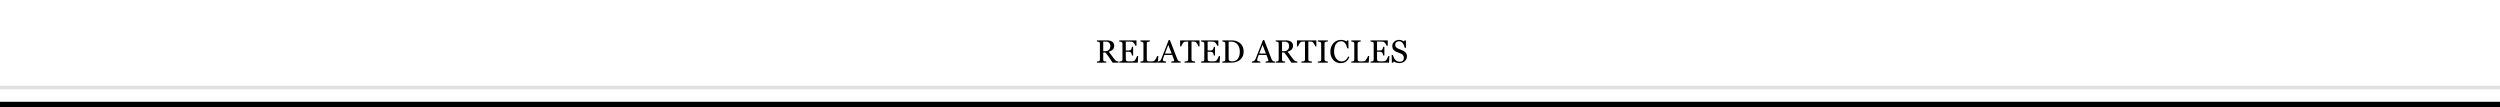 <?xml version="1.0" encoding="UTF-8" standalone="no"?>
<svg width="1400px" height="60px" viewBox="0 0 1400 60" version="1.1" xmlns="http://www.w3.org/2000/svg" xmlns:xlink="http://www.w3.org/1999/xlink" xmlns:sketch="http://www.bohemiancoding.com/sketch/ns">
    <!-- Generator: Sketch 3.4.2 (15857) - http://www.bohemiancoding.com/sketch -->
    <title>Section_Header_Art_Xtrasmall_Relatedarticles</title>
    <desc>Created with Sketch.</desc>
    <defs></defs>
    <g id="Page-1" stroke="none" stroke-width="1" fill="none" fill-rule="evenodd" sketch:type="MSPage">
        <g id="Section_Header_Art_Xtrasmall_Relatedarticles" sketch:type="MSArtboardGroup">
            <path d="M0,58.5 L1400,58.5" id="Thick-black-line" stroke="#000000" stroke-width="3" stroke-linecap="square" sketch:type="MSShapeGroup"></path>
            <path d="M0,49 L1400,49" id="Line-Copy-15" stroke="#979797" stroke-width="2" opacity="0.3" sketch:type="MSShapeGroup"></path>
            <path d="M626.416,35.084 L623.059,35.084 C622.314,33.918 621.642,32.91 621.042,32.061 C620.441,31.211 619.789,30.335 619.086,29.433 L617.812,29.433 L617.812,33.388 C617.812,33.593 617.844,33.773 617.908,33.928 C617.973,34.083 618.11,34.202 618.321,34.284 C618.427,34.325 618.611,34.363 618.875,34.398 C619.139,34.434 619.361,34.454 619.543,34.46 L619.543,35.084 L614.27,35.084 L614.27,34.46 C614.41,34.448 614.614,34.428 614.88,34.398 C615.147,34.369 615.333,34.331 615.438,34.284 C615.614,34.208 615.742,34.097 615.821,33.95 C615.9,33.804 615.939,33.616 615.939,33.388 L615.939,24.37 C615.939,24.165 615.91,23.983 615.852,23.825 C615.793,23.667 615.655,23.547 615.438,23.465 C615.292,23.412 615.102,23.364 614.867,23.32 C614.633,23.276 614.434,23.248 614.27,23.236 L614.27,22.612 L620.026,22.612 C620.554,22.612 621.049,22.667 621.512,22.775 C621.975,22.883 622.394,23.058 622.769,23.298 C623.132,23.532 623.422,23.838 623.639,24.216 C623.855,24.594 623.964,25.05 623.964,25.583 C623.964,26.063 623.891,26.488 623.744,26.857 C623.598,27.227 623.381,27.546 623.094,27.815 C622.83,28.067 622.514,28.286 622.145,28.47 C621.775,28.655 621.368,28.812 620.923,28.94 C621.538,29.755 622.049,30.44 622.457,30.997 C622.864,31.554 623.363,32.23 623.955,33.027 C624.213,33.379 624.446,33.638 624.654,33.805 C624.862,33.972 625.068,34.108 625.273,34.214 C625.426,34.29 625.616,34.349 625.845,34.39 C626.073,34.431 626.264,34.454 626.416,34.46 L626.416,35.084 Z M621.793,25.785 C621.793,25.029 621.576,24.43 621.143,23.988 C620.709,23.545 620.097,23.324 619.306,23.324 L617.812,23.324 L617.812,28.677 L618.963,28.677 C619.771,28.677 620.445,28.417 620.984,27.899 C621.523,27.38 621.793,26.676 621.793,25.785 L621.793,25.785 Z M637.385,31.41 L637.147,35.084 L626.794,35.084 L626.794,34.46 C626.97,34.448 627.204,34.423 627.497,34.385 C627.79,34.347 627.98,34.308 628.068,34.267 C628.256,34.179 628.386,34.064 628.459,33.924 C628.533,33.783 628.569,33.604 628.569,33.388 L628.569,24.423 C628.569,24.229 628.537,24.058 628.473,23.909 C628.408,23.759 628.273,23.638 628.068,23.544 C627.91,23.468 627.698,23.4 627.431,23.342 C627.165,23.283 626.952,23.248 626.794,23.236 L626.794,22.612 L636.444,22.612 L636.444,25.618 L635.785,25.618 C635.668,25.173 635.415,24.7 635.025,24.199 C634.635,23.698 634.265,23.424 633.913,23.377 C633.731,23.354 633.515,23.336 633.263,23.324 C633.011,23.312 632.724,23.307 632.401,23.307 L630.441,23.307 L630.441,28.264 L631.848,28.264 C632.299,28.264 632.628,28.221 632.836,28.136 C633.044,28.051 633.228,27.909 633.386,27.71 C633.515,27.54 633.625,27.313 633.715,27.029 C633.806,26.745 633.866,26.477 633.896,26.225 L634.555,26.225 L634.555,31.103 L633.896,31.103 C633.872,30.821 633.809,30.524 633.707,30.21 C633.604,29.897 633.497,29.67 633.386,29.529 C633.204,29.301 632.998,29.151 632.766,29.081 C632.535,29.011 632.229,28.976 631.848,28.976 L630.441,28.976 L630.441,32.72 C630.441,33.095 630.468,33.391 630.521,33.607 C630.573,33.824 630.676,33.988 630.828,34.1 C630.98,34.211 631.188,34.283 631.452,34.315 C631.716,34.347 632.091,34.363 632.577,34.363 L633.342,34.363 C633.658,34.363 633.925,34.352 634.142,34.328 C634.364,34.305 634.594,34.262 634.832,34.201 C635.069,34.139 635.237,34.056 635.337,33.95 C635.606,33.669 635.889,33.243 636.185,32.671 C636.481,32.1 636.67,31.68 636.752,31.41 L637.385,31.41 Z M648.67,31.375 L648.406,35.084 L638.659,35.084 L638.659,34.46 C638.8,34.448 639.003,34.428 639.27,34.398 C639.537,34.369 639.723,34.331 639.828,34.284 C640.004,34.208 640.131,34.097 640.21,33.95 C640.29,33.804 640.329,33.616 640.329,33.388 L640.329,24.458 C640.329,24.259 640.295,24.083 640.228,23.931 C640.161,23.778 640.027,23.655 639.828,23.562 C639.693,23.491 639.504,23.422 639.261,23.355 C639.018,23.288 638.817,23.248 638.659,23.236 L638.659,22.612 L643.924,22.612 L643.924,23.236 C643.76,23.242 643.547,23.271 643.287,23.324 C643.026,23.377 642.837,23.424 642.72,23.465 C642.521,23.535 642.384,23.655 642.311,23.825 C642.238,23.995 642.201,24.177 642.201,24.37 L642.201,32.746 C642.201,33.133 642.22,33.433 642.258,33.647 C642.296,33.861 642.386,34.026 642.526,34.144 C642.661,34.249 642.862,34.318 643.128,34.35 C643.395,34.382 643.769,34.398 644.249,34.398 C644.466,34.398 644.691,34.393 644.926,34.381 C645.16,34.369 645.383,34.346 645.594,34.311 C645.799,34.275 645.988,34.227 646.161,34.166 C646.333,34.104 646.461,34.026 646.543,33.933 C646.783,33.663 647.063,33.254 647.382,32.707 C647.702,32.159 647.923,31.715 648.046,31.375 L648.67,31.375 Z M661.15,35.084 L655.956,35.084 L655.956,34.46 C656.413,34.431 656.792,34.372 657.094,34.284 C657.396,34.196 657.547,34.088 657.547,33.959 C657.547,33.906 657.541,33.842 657.529,33.766 C657.518,33.689 657.5,33.622 657.477,33.563 L656.439,30.769 L652.071,30.769 C651.907,31.179 651.774,31.536 651.671,31.841 C651.569,32.146 651.477,32.427 651.395,32.685 C651.318,32.937 651.266,33.142 651.236,33.3 C651.207,33.458 651.192,33.587 651.192,33.687 C651.192,33.921 651.377,34.103 651.746,34.231 C652.115,34.36 652.531,34.437 652.994,34.46 L652.994,35.084 L648.301,35.084 L648.301,34.46 C648.453,34.448 648.644,34.415 648.872,34.359 C649.101,34.303 649.288,34.229 649.435,34.135 C649.669,33.977 649.851,33.811 649.979,33.638 C650.108,33.465 650.234,33.227 650.357,32.922 C650.984,31.357 651.676,29.6 652.432,27.648 C653.188,25.697 653.861,23.96 654.453,22.437 L655.156,22.437 L659.313,33.194 C659.401,33.423 659.501,33.607 659.612,33.748 C659.724,33.889 659.879,34.026 660.078,34.161 C660.213,34.243 660.389,34.312 660.605,34.368 C660.822,34.423 661.004,34.454 661.15,34.46 L661.15,35.084 Z M656.123,29.986 L654.233,25.152 L652.379,29.986 L656.123,29.986 Z M671.732,25.996 L671.126,25.996 C671.073,25.785 670.978,25.535 670.84,25.245 C670.703,24.955 670.549,24.681 670.379,24.423 C670.203,24.153 670.011,23.917 669.803,23.715 C669.595,23.513 669.395,23.397 669.201,23.368 C669.02,23.345 668.791,23.327 668.516,23.315 C668.24,23.304 667.985,23.298 667.751,23.298 L667.241,23.298 L667.241,33.273 C667.241,33.467 667.282,33.644 667.364,33.805 C667.446,33.966 667.59,34.091 667.795,34.179 C667.9,34.22 668.122,34.275 668.458,34.346 C668.795,34.416 669.058,34.454 669.245,34.46 L669.245,35.084 L663.356,35.084 L663.356,34.46 C663.521,34.448 663.771,34.425 664.108,34.39 C664.445,34.354 664.678,34.311 664.807,34.258 C665,34.182 665.142,34.072 665.233,33.928 C665.324,33.785 665.369,33.593 665.369,33.353 L665.369,23.298 L664.859,23.298 C664.678,23.298 664.452,23.302 664.183,23.311 C663.913,23.32 663.655,23.339 663.409,23.368 C663.216,23.392 663.015,23.507 662.807,23.715 C662.599,23.923 662.407,24.159 662.231,24.423 C662.056,24.687 661.9,24.966 661.766,25.262 C661.631,25.558 661.537,25.803 661.484,25.996 L660.869,25.996 L660.869,22.612 L671.732,22.612 L671.732,25.996 Z M683.22,31.41 L682.982,35.084 L672.629,35.084 L672.629,34.46 C672.805,34.448 673.039,34.423 673.332,34.385 C673.625,34.347 673.815,34.308 673.903,34.267 C674.091,34.179 674.221,34.064 674.294,33.924 C674.368,33.783 674.404,33.604 674.404,33.388 L674.404,24.423 C674.404,24.229 674.372,24.058 674.308,23.909 C674.243,23.759 674.108,23.638 673.903,23.544 C673.745,23.468 673.533,23.4 673.266,23.342 C673,23.283 672.787,23.248 672.629,23.236 L672.629,22.612 L682.279,22.612 L682.279,25.618 L681.62,25.618 C681.503,25.173 681.25,24.7 680.86,24.199 C680.47,23.698 680.1,23.424 679.748,23.377 C679.566,23.354 679.35,23.336 679.098,23.324 C678.846,23.312 678.559,23.307 678.236,23.307 L676.276,23.307 L676.276,28.264 L677.683,28.264 C678.134,28.264 678.463,28.221 678.671,28.136 C678.879,28.051 679.062,27.909 679.221,27.71 C679.35,27.54 679.459,27.313 679.55,27.029 C679.641,26.745 679.701,26.477 679.73,26.225 L680.39,26.225 L680.39,31.103 L679.73,31.103 C679.707,30.821 679.644,30.524 679.542,30.21 C679.439,29.897 679.332,29.67 679.221,29.529 C679.039,29.301 678.833,29.151 678.601,29.081 C678.37,29.011 678.063,28.976 677.683,28.976 L676.276,28.976 L676.276,32.72 C676.276,33.095 676.303,33.391 676.355,33.607 C676.408,33.824 676.511,33.988 676.663,34.1 C676.815,34.211 677.023,34.283 677.287,34.315 C677.551,34.347 677.926,34.363 678.412,34.363 L679.177,34.363 C679.493,34.363 679.76,34.352 679.977,34.328 C680.199,34.305 680.429,34.262 680.667,34.201 C680.904,34.139 681.072,34.056 681.172,33.95 C681.441,33.669 681.724,33.243 682.02,32.671 C682.316,32.1 682.505,31.68 682.587,31.41 L683.22,31.41 Z M696.438,28.923 C696.438,29.983 696.239,30.903 695.841,31.683 C695.442,32.462 694.924,33.101 694.285,33.599 C693.641,34.097 692.917,34.469 692.114,34.715 C691.312,34.961 690.482,35.084 689.627,35.084 L684.459,35.084 L684.459,34.46 C684.629,34.46 684.85,34.444 685.123,34.412 C685.395,34.379 685.575,34.343 685.663,34.302 C685.839,34.226 685.966,34.113 686.045,33.963 C686.125,33.814 686.164,33.634 686.164,33.423 L686.164,24.423 C686.164,24.224 686.13,24.045 686.063,23.887 C685.996,23.729 685.862,23.603 685.663,23.509 C685.481,23.421 685.285,23.356 685.074,23.315 C684.863,23.274 684.682,23.248 684.529,23.236 L684.529,22.612 L689.979,22.612 C690.729,22.612 691.467,22.728 692.193,22.959 C692.92,23.191 693.553,23.503 694.092,23.896 C694.824,24.417 695.398,25.1 695.814,25.943 C696.23,26.787 696.438,27.78 696.438,28.923 L696.438,28.923 Z M694.285,28.914 C694.285,28.076 694.174,27.319 693.951,26.642 C693.729,25.965 693.403,25.375 692.976,24.871 C692.571,24.391 692.075,24.013 691.486,23.737 C690.897,23.462 690.242,23.324 689.521,23.324 C689.281,23.324 689.01,23.329 688.708,23.337 C688.407,23.346 688.183,23.354 688.036,23.359 L688.036,32.948 C688.036,33.481 688.191,33.851 688.502,34.056 C688.813,34.261 689.29,34.363 689.935,34.363 C690.679,34.363 691.329,34.231 691.886,33.968 C692.442,33.704 692.894,33.338 693.239,32.869 C693.603,32.377 693.868,31.807 694.035,31.16 C694.202,30.512 694.285,29.764 694.285,28.914 L694.285,28.914 Z M713.946,35.084 L708.752,35.084 L708.752,34.46 C709.209,34.431 709.588,34.372 709.89,34.284 C710.192,34.196 710.343,34.088 710.343,33.959 C710.343,33.906 710.337,33.842 710.325,33.766 C710.313,33.689 710.296,33.622 710.272,33.563 L709.235,30.769 L704.867,30.769 C704.703,31.179 704.57,31.536 704.467,31.841 C704.365,32.146 704.272,32.427 704.19,32.685 C704.114,32.937 704.062,33.142 704.032,33.3 C704.003,33.458 703.988,33.587 703.988,33.687 C703.988,33.921 704.173,34.103 704.542,34.231 C704.911,34.36 705.327,34.437 705.79,34.46 L705.79,35.084 L701.097,35.084 L701.097,34.46 C701.249,34.448 701.439,34.415 701.668,34.359 C701.896,34.303 702.084,34.229 702.23,34.135 C702.465,33.977 702.646,33.811 702.775,33.638 C702.904,33.465 703.03,33.227 703.153,32.922 C703.78,31.357 704.472,29.6 705.228,27.648 C705.983,25.697 706.657,23.96 707.249,22.437 L707.952,22.437 L712.109,33.194 C712.197,33.423 712.297,33.607 712.408,33.748 C712.52,33.889 712.675,34.026 712.874,34.161 C713.009,34.243 713.185,34.312 713.401,34.368 C713.618,34.423 713.8,34.454 713.946,34.46 L713.946,35.084 Z M708.919,29.986 L707.029,25.152 L705.175,29.986 L708.919,29.986 Z M726.541,35.084 L723.184,35.084 C722.439,33.918 721.767,32.91 721.167,32.061 C720.566,31.211 719.914,30.335 719.211,29.433 L717.937,29.433 L717.937,33.388 C717.937,33.593 717.969,33.773 718.033,33.928 C718.098,34.083 718.235,34.202 718.446,34.284 C718.552,34.325 718.736,34.363 719,34.398 C719.264,34.434 719.486,34.454 719.668,34.46 L719.668,35.084 L714.395,35.084 L714.395,34.46 C714.535,34.448 714.739,34.428 715.005,34.398 C715.272,34.369 715.458,34.331 715.563,34.284 C715.739,34.208 715.867,34.097 715.946,33.95 C716.025,33.804 716.064,33.616 716.064,33.388 L716.064,24.37 C716.064,24.165 716.035,23.983 715.977,23.825 C715.918,23.667 715.78,23.547 715.563,23.465 C715.417,23.412 715.227,23.364 714.992,23.32 C714.758,23.276 714.559,23.248 714.395,23.236 L714.395,22.612 L720.151,22.612 C720.679,22.612 721.174,22.667 721.637,22.775 C722.1,22.883 722.519,23.058 722.894,23.298 C723.257,23.532 723.547,23.838 723.764,24.216 C723.98,24.594 724.089,25.05 724.089,25.583 C724.089,26.063 724.016,26.488 723.869,26.857 C723.723,27.227 723.506,27.546 723.219,27.815 C722.955,28.067 722.639,28.286 722.27,28.47 C721.9,28.655 721.493,28.812 721.048,28.94 C721.663,29.755 722.174,30.44 722.582,30.997 C722.989,31.554 723.488,32.23 724.08,33.027 C724.338,33.379 724.571,33.638 724.779,33.805 C724.987,33.972 725.193,34.108 725.398,34.214 C725.551,34.29 725.741,34.349 725.97,34.39 C726.198,34.431 726.389,34.454 726.541,34.46 L726.541,35.084 Z M721.918,25.785 C721.918,25.029 721.701,24.43 721.268,23.988 C720.834,23.545 720.222,23.324 719.431,23.324 L717.937,23.324 L717.937,28.677 L719.088,28.677 C719.896,28.677 720.57,28.417 721.109,27.899 C721.648,27.38 721.918,26.676 721.918,25.785 L721.918,25.785 Z M737.158,25.996 L736.552,25.996 C736.499,25.785 736.404,25.535 736.266,25.245 C736.128,24.955 735.975,24.681 735.805,24.423 C735.629,24.153 735.437,23.917 735.229,23.715 C735.021,23.513 734.82,23.397 734.627,23.368 C734.445,23.345 734.217,23.327 733.941,23.315 C733.666,23.304 733.411,23.298 733.177,23.298 L732.667,23.298 L732.667,33.273 C732.667,33.467 732.708,33.644 732.79,33.805 C732.872,33.966 733.016,34.091 733.221,34.179 C733.326,34.22 733.547,34.275 733.884,34.346 C734.221,34.416 734.483,34.454 734.671,34.46 L734.671,35.084 L728.782,35.084 L728.782,34.46 C728.946,34.448 729.197,34.425 729.534,34.39 C729.871,34.354 730.104,34.311 730.232,34.258 C730.426,34.182 730.568,34.072 730.659,33.928 C730.75,33.785 730.795,33.593 730.795,33.353 L730.795,23.298 L730.285,23.298 C730.104,23.298 729.878,23.302 729.608,23.311 C729.339,23.32 729.081,23.339 728.835,23.368 C728.642,23.392 728.441,23.507 728.233,23.715 C728.025,23.923 727.833,24.159 727.657,24.423 C727.481,24.687 727.326,24.966 727.191,25.262 C727.057,25.558 726.963,25.803 726.91,25.996 L726.295,25.996 L726.295,22.612 L737.158,22.612 L737.158,25.996 Z M743.609,35.084 L737.993,35.084 L737.993,34.46 C738.151,34.448 738.38,34.431 738.679,34.407 C738.978,34.384 739.188,34.349 739.312,34.302 C739.505,34.226 739.646,34.122 739.733,33.99 C739.821,33.858 739.865,33.675 739.865,33.44 L739.865,24.405 C739.865,24.2 739.833,24.029 739.769,23.891 C739.704,23.753 739.552,23.638 739.312,23.544 C739.136,23.474 738.915,23.408 738.648,23.346 C738.381,23.285 738.163,23.248 737.993,23.236 L737.993,22.612 L743.609,22.612 L743.609,23.236 C743.428,23.242 743.211,23.264 742.959,23.302 C742.707,23.34 742.487,23.389 742.3,23.447 C742.077,23.518 741.928,23.632 741.852,23.79 C741.775,23.948 741.737,24.124 741.737,24.317 L741.737,33.344 C741.737,33.537 741.78,33.708 741.865,33.858 C741.95,34.007 742.095,34.126 742.3,34.214 C742.423,34.261 742.624,34.312 742.902,34.368 C743.18,34.423 743.416,34.454 743.609,34.46 L743.609,35.084 Z M750.667,35.374 C749.923,35.374 749.209,35.228 748.527,34.935 C747.844,34.642 747.239,34.22 746.712,33.669 C746.19,33.118 745.774,32.446 745.464,31.652 C745.153,30.858 744.998,29.963 744.998,28.967 C744.998,27.971 745.15,27.067 745.455,26.255 C745.76,25.444 746.182,24.745 746.721,24.159 C747.254,23.579 747.884,23.131 748.61,22.814 C749.337,22.498 750.113,22.34 750.939,22.34 C751.555,22.34 752.111,22.416 752.609,22.568 C753.107,22.721 753.582,22.935 754.033,23.21 L754.394,22.612 L755.097,22.612 L755.176,27.06 L754.455,27.06 C754.361,26.626 754.221,26.156 754.033,25.649 C753.846,25.142 753.626,24.713 753.374,24.361 C753.093,23.963 752.759,23.651 752.372,23.425 C751.985,23.2 751.543,23.087 751.045,23.087 C750.477,23.087 749.948,23.213 749.458,23.465 C748.969,23.717 748.546,24.089 748.188,24.581 C747.849,25.056 747.582,25.659 747.389,26.392 C747.195,27.124 747.099,27.941 747.099,28.844 C747.099,29.641 747.2,30.372 747.402,31.037 C747.604,31.702 747.893,32.286 748.268,32.79 C748.643,33.288 749.086,33.678 749.599,33.959 C750.112,34.24 750.685,34.381 751.317,34.381 C751.792,34.381 752.229,34.306 752.627,34.157 C753.025,34.007 753.371,33.81 753.664,33.563 C753.957,33.306 754.215,33.013 754.438,32.685 C754.66,32.356 754.842,31.999 754.982,31.612 L755.642,31.929 C755.138,33.165 754.47,34.048 753.638,34.579 C752.806,35.109 751.815,35.374 750.667,35.374 L750.667,35.374 Z M766.742,31.375 L766.479,35.084 L756.731,35.084 L756.731,34.46 C756.872,34.448 757.076,34.428 757.342,34.398 C757.609,34.369 757.795,34.331 757.9,34.284 C758.076,34.208 758.204,34.097 758.283,33.95 C758.362,33.804 758.401,33.616 758.401,33.388 L758.401,24.458 C758.401,24.259 758.368,24.083 758.3,23.931 C758.233,23.778 758.1,23.655 757.9,23.562 C757.766,23.491 757.577,23.422 757.333,23.355 C757.09,23.288 756.89,23.248 756.731,23.236 L756.731,22.612 L761.996,22.612 L761.996,23.236 C761.832,23.242 761.62,23.271 761.359,23.324 C761.098,23.377 760.909,23.424 760.792,23.465 C760.593,23.535 760.457,23.655 760.383,23.825 C760.31,23.995 760.273,24.177 760.273,24.37 L760.273,32.746 C760.273,33.133 760.292,33.433 760.331,33.647 C760.369,33.861 760.458,34.026 760.599,34.144 C760.733,34.249 760.934,34.318 761.201,34.35 C761.467,34.382 761.841,34.398 762.321,34.398 C762.538,34.398 762.764,34.393 762.998,34.381 C763.232,34.369 763.455,34.346 763.666,34.311 C763.871,34.275 764.06,34.227 764.233,34.166 C764.406,34.104 764.533,34.026 764.615,33.933 C764.855,33.663 765.135,33.254 765.455,32.707 C765.774,32.159 765.995,31.715 766.118,31.375 L766.742,31.375 Z M778.08,31.41 L777.843,35.084 L767.489,35.084 L767.489,34.46 C767.665,34.448 767.899,34.423 768.192,34.385 C768.485,34.347 768.676,34.308 768.764,34.267 C768.951,34.179 769.082,34.064 769.155,33.924 C769.228,33.783 769.265,33.604 769.265,33.388 L769.265,24.423 C769.265,24.229 769.232,24.058 769.168,23.909 C769.104,23.759 768.969,23.638 768.764,23.544 C768.605,23.468 768.393,23.4 768.126,23.342 C767.86,23.283 767.647,23.248 767.489,23.236 L767.489,22.612 L777.14,22.612 L777.14,25.618 L776.48,25.618 C776.363,25.173 776.11,24.7 775.72,24.199 C775.331,23.698 774.96,23.424 774.608,23.377 C774.427,23.354 774.21,23.336 773.958,23.324 C773.706,23.312 773.419,23.307 773.097,23.307 L771.137,23.307 L771.137,28.264 L772.543,28.264 C772.994,28.264 773.324,28.221 773.532,28.136 C773.74,28.051 773.923,27.909 774.081,27.71 C774.21,27.54 774.32,27.313 774.411,27.029 C774.501,26.745 774.562,26.477 774.591,26.225 L775.25,26.225 L775.25,31.103 L774.591,31.103 C774.567,30.821 774.504,30.524 774.402,30.21 C774.299,29.897 774.192,29.67 774.081,29.529 C773.899,29.301 773.693,29.151 773.461,29.081 C773.23,29.011 772.924,28.976 772.543,28.976 L771.137,28.976 L771.137,32.72 C771.137,33.095 771.163,33.391 771.216,33.607 C771.269,33.824 771.371,33.988 771.523,34.1 C771.676,34.211 771.884,34.283 772.147,34.315 C772.411,34.347 772.786,34.363 773.272,34.363 L774.037,34.363 C774.354,34.363 774.62,34.352 774.837,34.328 C775.06,34.305 775.29,34.262 775.527,34.201 C775.764,34.139 775.933,34.056 776.032,33.95 C776.302,33.669 776.584,33.243 776.88,32.671 C777.176,32.1 777.365,31.68 777.447,31.41 L778.08,31.41 Z M787.115,29.362 C787.379,29.655 787.574,29.976 787.7,30.325 C787.826,30.673 787.889,31.079 787.889,31.542 C787.889,32.644 787.481,33.552 786.667,34.267 C785.853,34.981 784.842,35.339 783.635,35.339 C783.078,35.339 782.521,35.252 781.965,35.08 C781.408,34.907 780.928,34.697 780.523,34.451 L780.146,35.093 L779.442,35.093 L779.319,30.821 L780.031,30.821 C780.178,31.349 780.349,31.825 780.545,32.25 C780.742,32.674 781.001,33.071 781.323,33.44 C781.628,33.786 781.984,34.062 782.391,34.267 C782.798,34.472 783.271,34.574 783.811,34.574 C784.215,34.574 784.568,34.521 784.87,34.416 C785.171,34.311 785.416,34.161 785.604,33.968 C785.791,33.774 785.93,33.547 786.021,33.287 C786.112,33.026 786.157,32.726 786.157,32.386 C786.157,31.888 786.017,31.423 785.735,30.993 C785.454,30.562 785.035,30.235 784.479,30.013 C784.098,29.86 783.661,29.692 783.169,29.507 C782.677,29.323 782.252,29.148 781.895,28.984 C781.191,28.668 780.645,28.253 780.255,27.741 C779.866,27.228 779.671,26.559 779.671,25.732 C779.671,25.258 779.768,24.815 779.961,24.405 C780.154,23.995 780.43,23.629 780.787,23.307 C781.127,23.002 781.528,22.763 781.991,22.59 C782.454,22.417 782.937,22.331 783.441,22.331 C784.016,22.331 784.53,22.419 784.984,22.595 C785.438,22.771 785.853,22.976 786.228,23.21 L786.588,22.612 L787.291,22.612 L787.361,26.752 L786.649,26.752 C786.521,26.277 786.375,25.823 786.214,25.39 C786.053,24.956 785.844,24.563 785.586,24.212 C785.334,23.872 785.026,23.601 784.663,23.399 C784.3,23.197 783.854,23.096 783.327,23.096 C782.771,23.096 782.296,23.274 781.903,23.632 C781.511,23.989 781.314,24.426 781.314,24.941 C781.314,25.48 781.44,25.927 781.692,26.282 C781.944,26.636 782.311,26.928 782.791,27.156 C783.219,27.361 783.639,27.539 784.052,27.688 C784.465,27.837 784.865,27.997 785.252,28.167 C785.604,28.319 785.942,28.492 786.267,28.686 C786.592,28.879 786.875,29.104 787.115,29.362 L787.115,29.362 Z" id="RELATED-ARTICLES" fill="#000000" sketch:type="MSShapeGroup"></path>
        </g>
    </g>
</svg>
